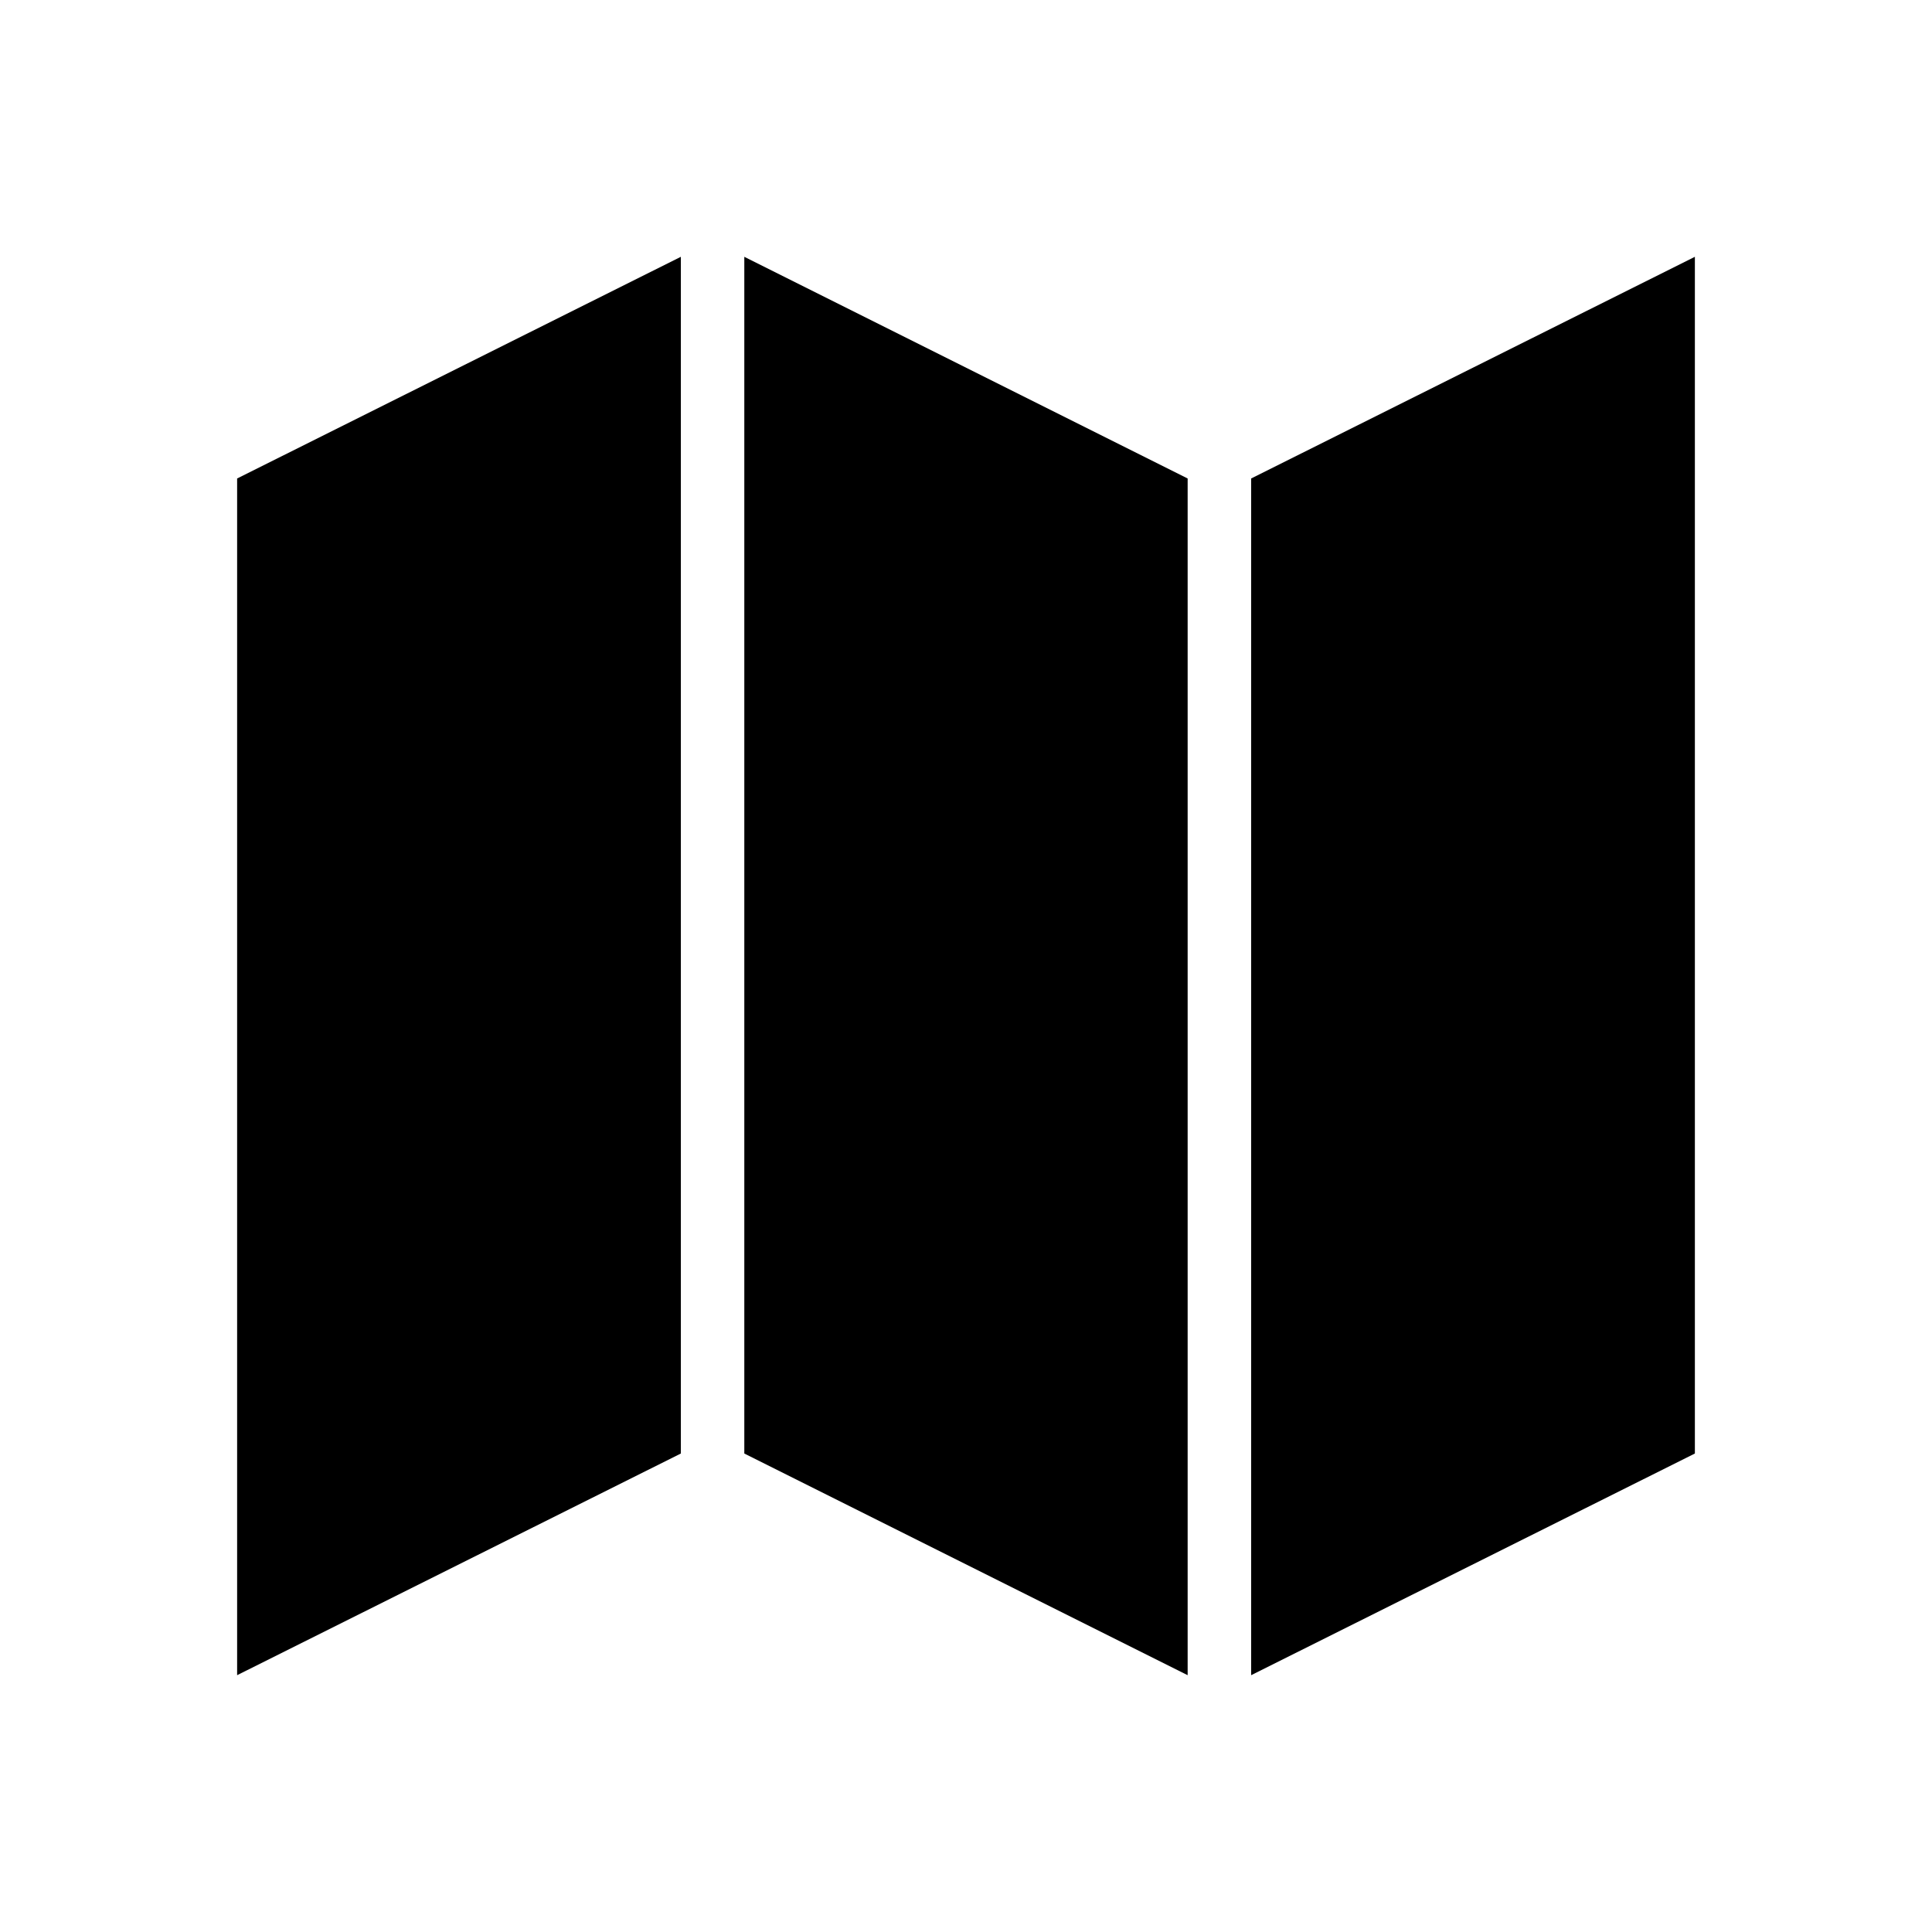 <?xml version="1.0" encoding="UTF-8"?>
<!-- Uploaded to: ICON Repo, www.svgrepo.com, Generator: ICON Repo Mixer Tools -->
<svg fill="#000000" width="800px" height="800px" version="1.1" viewBox="144 144 512 512" xmlns="http://www.w3.org/2000/svg">
 <g>
  <path d="m341.25 529.2 117.49 58.742v-317.14l-117.49-58.746z"/>
  <path d="m206.84 587.94 117.59-58.742v-317.14l-117.59 58.746z"/>
  <path d="m475.57 270.8v317.14l117.59-58.742v-317.14z"/>
 </g>
</svg>